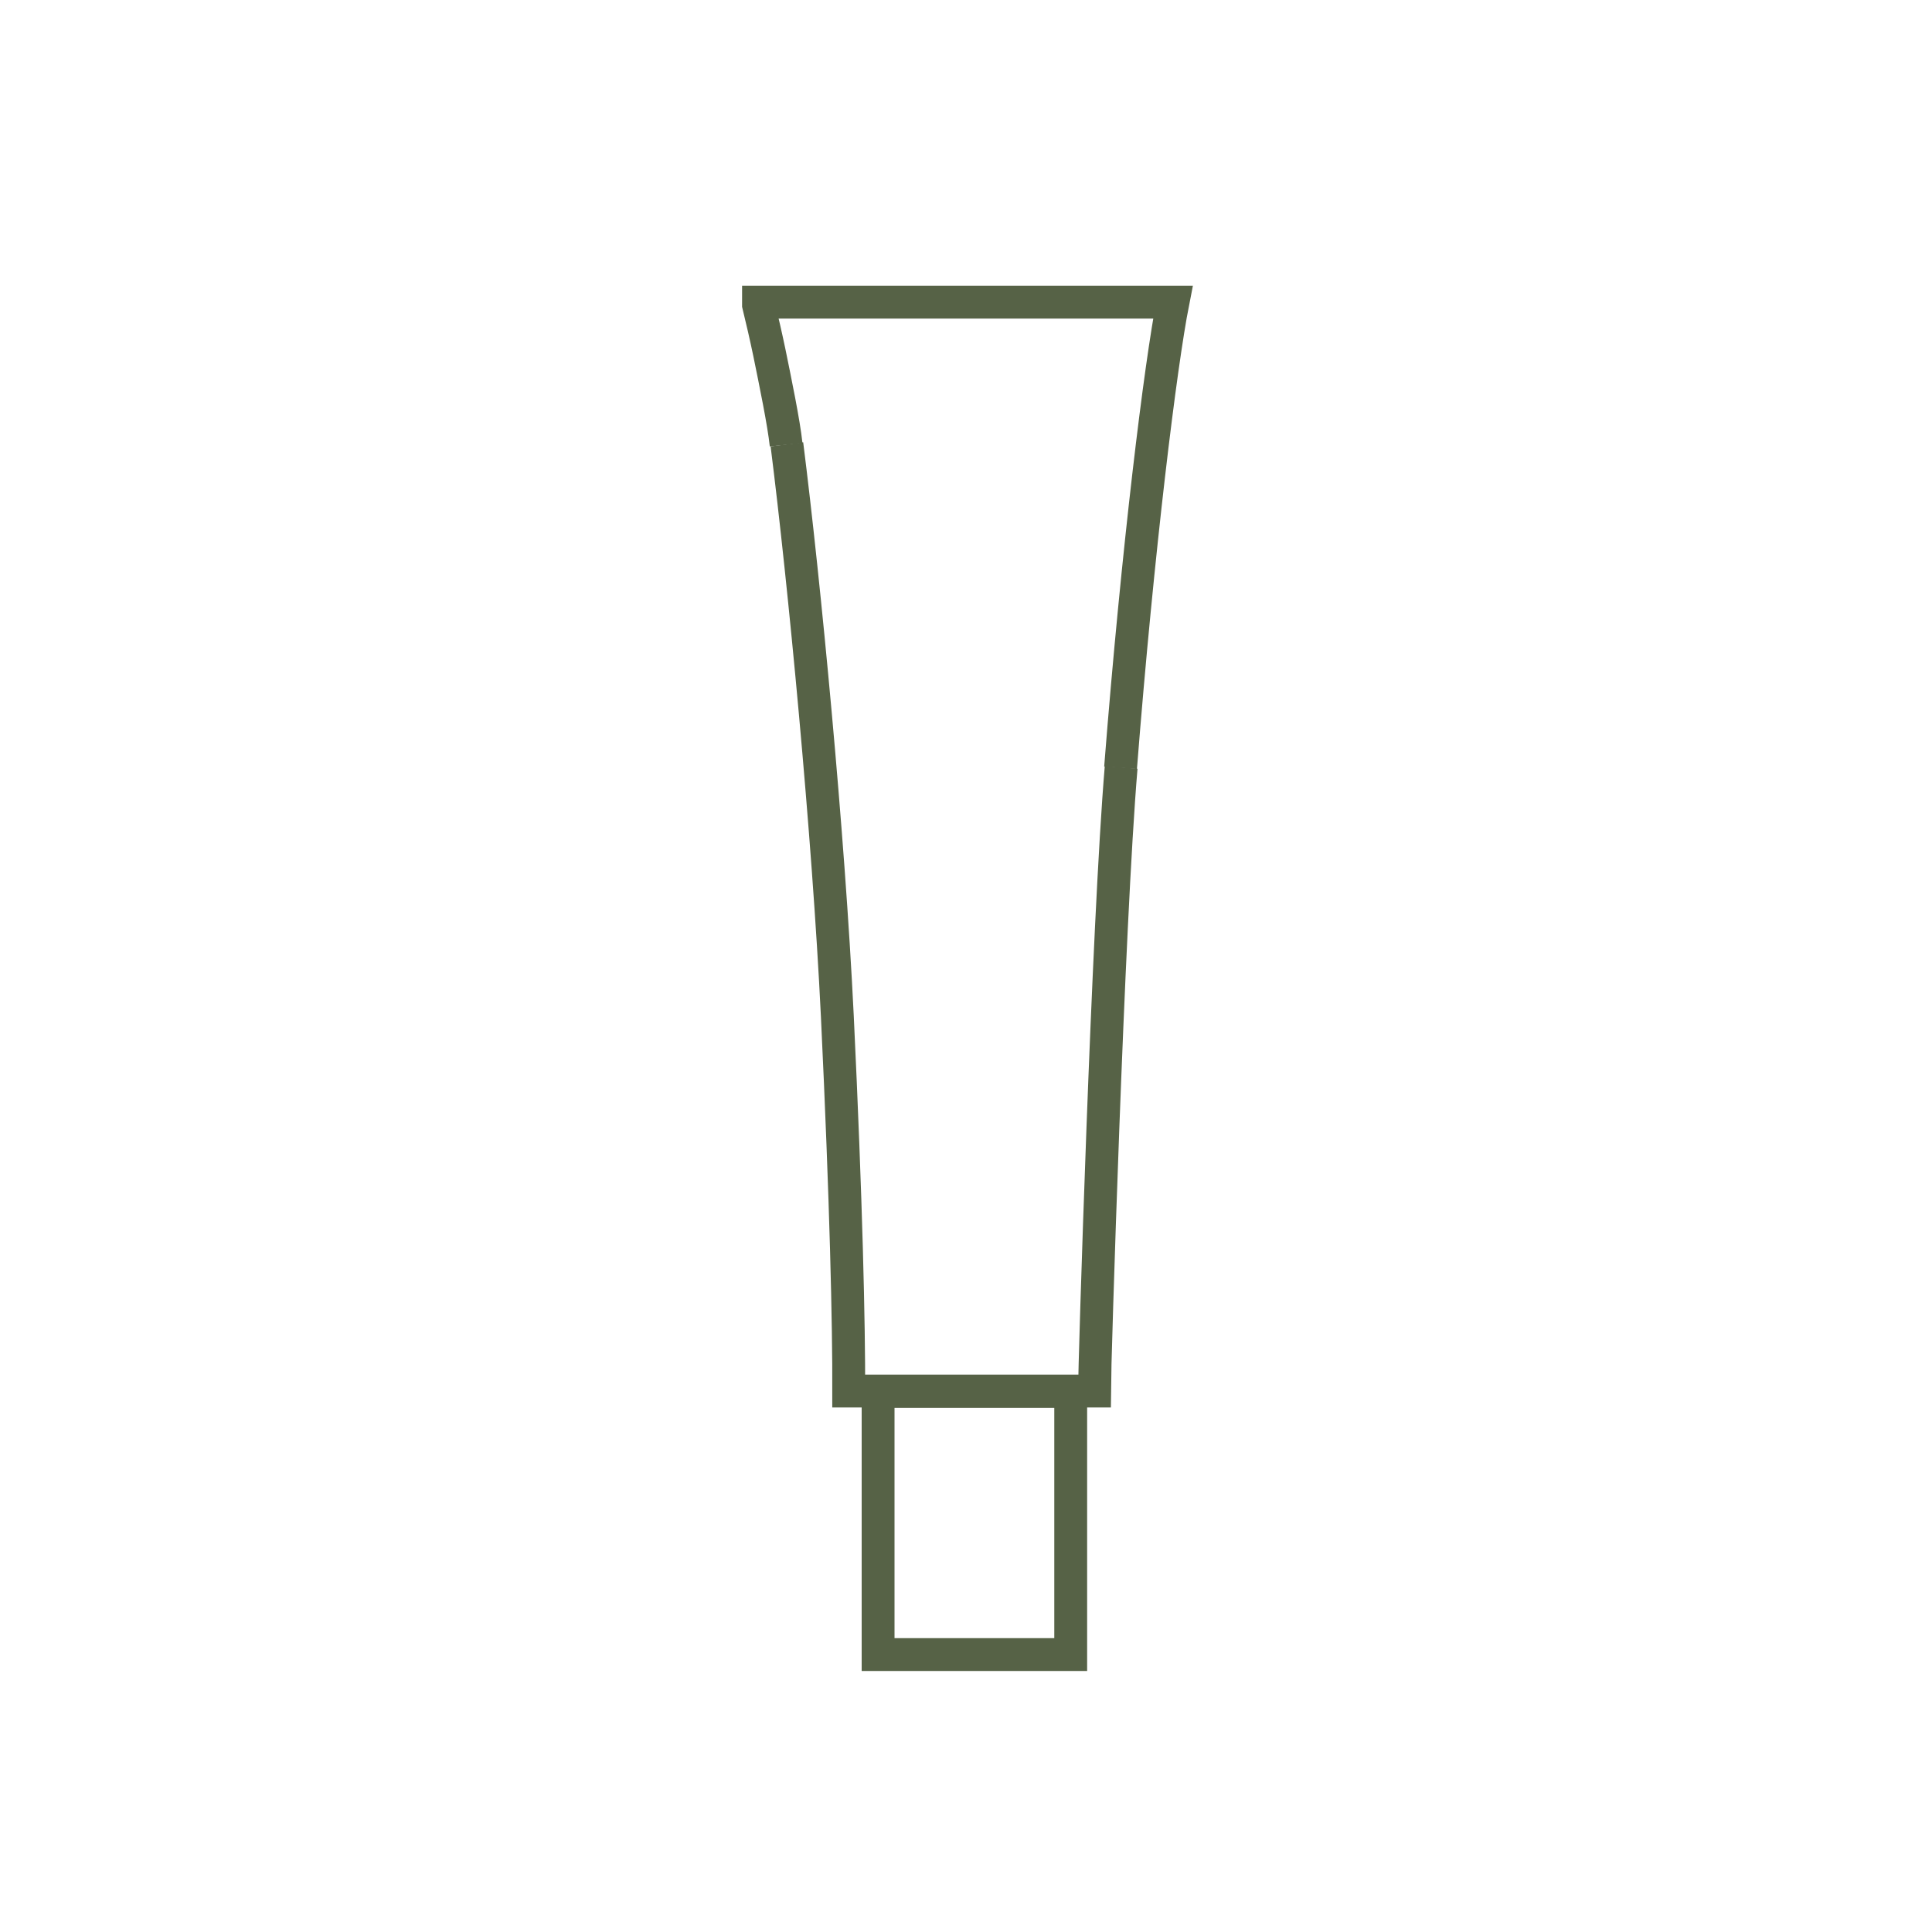 <svg xmlns="http://www.w3.org/2000/svg" viewBox="0 0 100 100"><defs><style>.cls-1,.cls-2{fill:none;}.cls-1{stroke:#566246;stroke-width:1.7px;fill-rule:evenodd;}</style></defs><g id="Layer_2" data-name="Layer 2"><g id="Layer_1-2" data-name="Layer 1"><polygon class="cls-1" points="55.42 72.02 50.44 72.02 45.45 72.02 45.45 85.64 55.42 85.64 55.42 72.02"/><path class="cls-1" d="M40.73,23h0c.9,7.12,2.15,20.13,2.61,29.59.46,9.63.6,16,.59,19.41H56.65c0-1.28.7-24.22,1.38-32.28"/><path class="cls-1" d="M58,39.74c.9-11.46,2.08-20.9,2.71-24.1H39.26l0,.07h0l0,.07c.19.78.38,1.6.56,2.46.31,1.52.75,3.64.87,4.78"/><rect class="cls-2" width="100" height="100"/></g></g></svg>